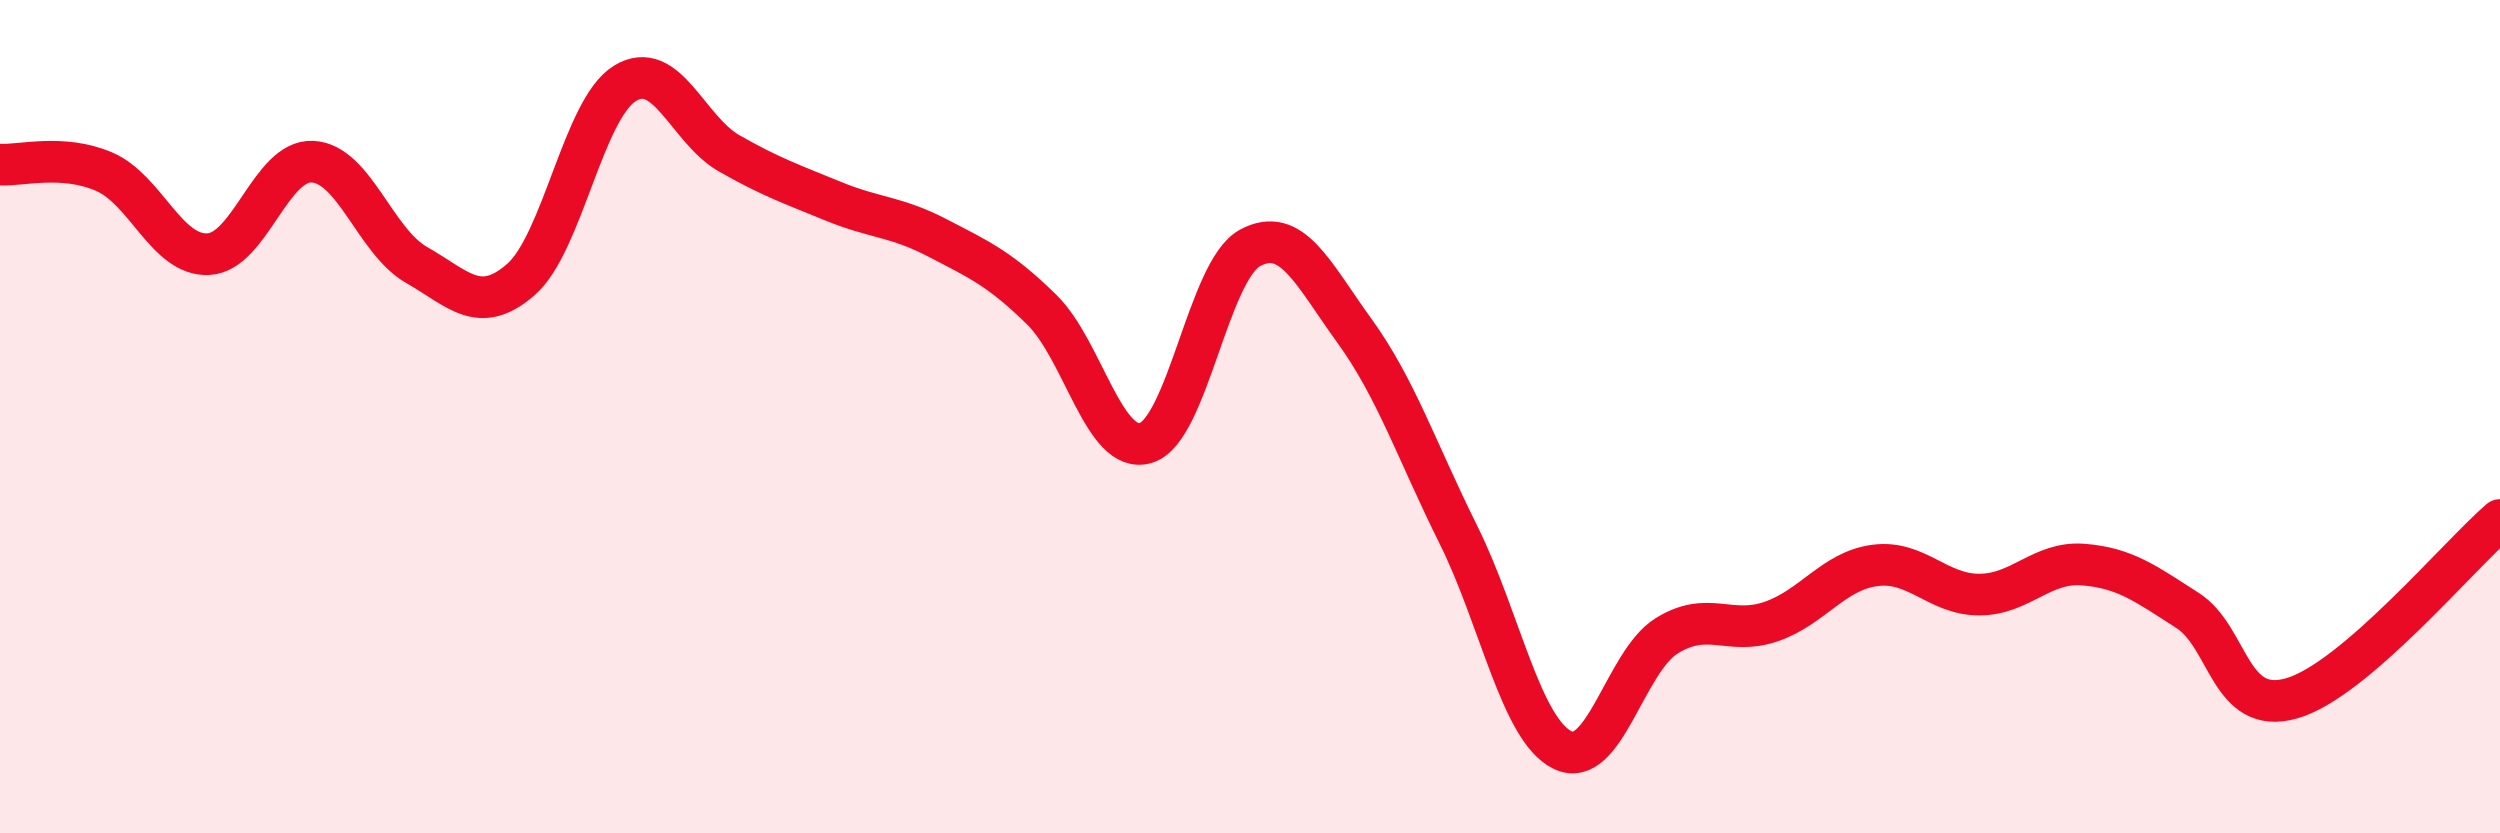 
    <svg width="60" height="20" viewBox="0 0 60 20" xmlns="http://www.w3.org/2000/svg">
      <path
        d="M 0,3.95 C 0.5,3.98 1.5,3.69 2.5,4.12 C 3.5,4.55 4,6.15 5,6.1 C 6,6.05 6.5,3.83 7.5,3.88 C 8.5,3.93 9,5.79 10,6.36 C 11,6.93 11.5,7.58 12.5,6.71 C 13.5,5.84 14,2.61 15,2 C 16,1.39 16.5,3.11 17.5,3.68 C 18.5,4.25 19,4.42 20,4.83 C 21,5.24 21.5,5.19 22.5,5.71 C 23.5,6.23 24,6.45 25,7.43 C 26,8.41 26.5,10.93 27.5,10.63 C 28.5,10.33 29,6.49 30,5.95 C 31,5.41 31.5,6.55 32.5,7.93 C 33.5,9.31 34,10.82 35,12.83 C 36,14.84 36.5,17.51 37.5,18 C 38.5,18.49 39,15.88 40,15.26 C 41,14.64 41.5,15.26 42.5,14.92 C 43.5,14.58 44,13.7 45,13.57 C 46,13.44 46.5,14.27 47.5,14.27 C 48.5,14.27 49,13.47 50,13.55 C 51,13.63 51.5,14.01 52.5,14.65 C 53.5,15.29 53.5,17.19 55,16.76 C 56.5,16.33 59,13.34 60,12.48L60 20L0 20Z"
        fill="#EB0A25"
        opacity="0.1"
        stroke-linecap="round"
        stroke-linejoin="round"
      />
      <path
        d="M 0,3.95 C 0.5,3.98 1.5,3.69 2.5,4.12 C 3.5,4.55 4,6.15 5,6.1 C 6,6.05 6.5,3.83 7.5,3.88 C 8.5,3.93 9,5.79 10,6.36 C 11,6.93 11.5,7.58 12.5,6.71 C 13.5,5.84 14,2.61 15,2 C 16,1.39 16.5,3.11 17.5,3.68 C 18.5,4.25 19,4.42 20,4.83 C 21,5.24 21.5,5.19 22.5,5.71 C 23.5,6.23 24,6.45 25,7.43 C 26,8.41 26.5,10.93 27.5,10.63 C 28.5,10.33 29,6.49 30,5.95 C 31,5.41 31.5,6.55 32.5,7.93 C 33.5,9.31 34,10.82 35,12.83 C 36,14.84 36.5,17.51 37.5,18 C 38.5,18.49 39,15.88 40,15.26 C 41,14.64 41.5,15.26 42.5,14.92 C 43.5,14.58 44,13.7 45,13.57 C 46,13.44 46.5,14.27 47.5,14.27 C 48.5,14.27 49,13.47 50,13.55 C 51,13.63 51.5,14.01 52.5,14.65 C 53.5,15.29 53.5,17.19 55,16.76 C 56.5,16.33 59,13.34 60,12.48"
        stroke="#EB0A25"
        stroke-width="1"
        fill="none"
        stroke-linecap="round"
        stroke-linejoin="round"
      />
    </svg>
  